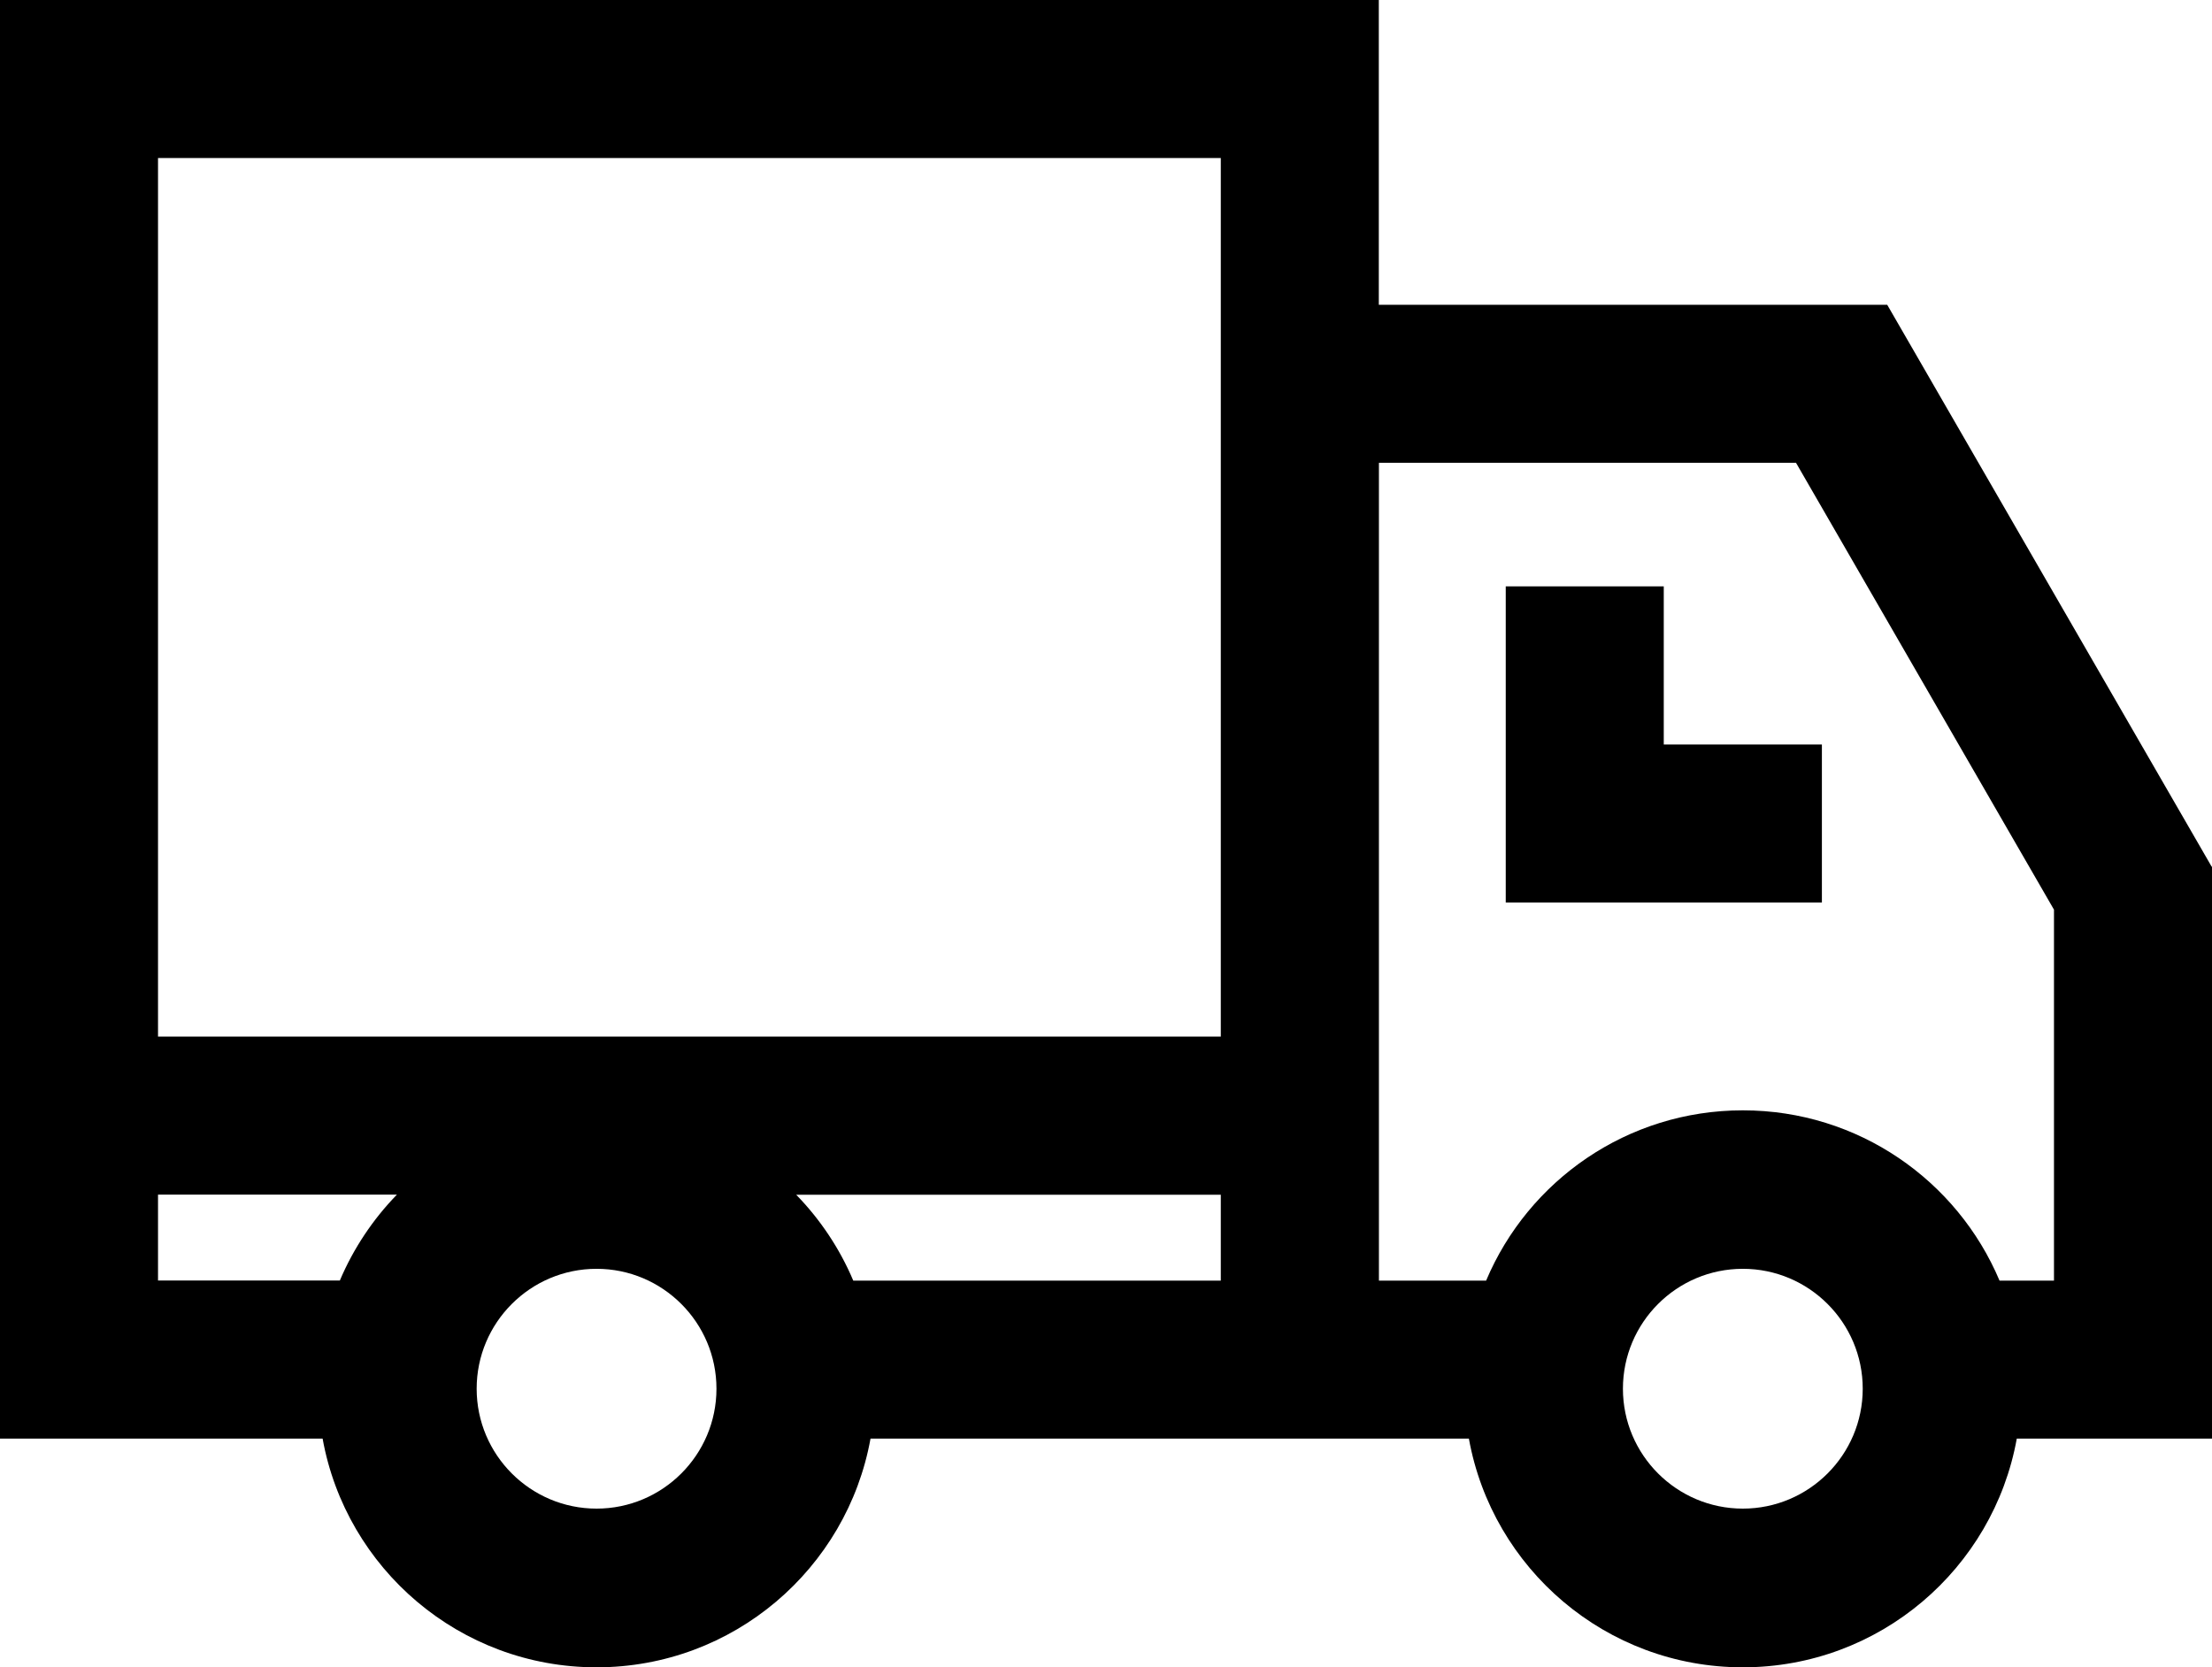 <?xml version="1.0" encoding="UTF-8"?>
<svg id="Ebene_2" data-name="Ebene 2" xmlns="http://www.w3.org/2000/svg" viewBox="0 0 195 146.97">
  <g id="Ebene_1-2" data-name="Ebene 1">
    <g>
      <path d="M194.97,76.4l-28.6-49.53h0s-44.82,0-44.82,0V0H0v126.82h28.44c2.07,11.46,12.09,20.16,24.15,20.16s22.08-8.7,24.15-20.16h52.75c2.07,11.46,12.09,20.16,24.15,20.16s22.08-8.7,24.15-20.16h17.21v-50.42h-.03ZM13.93,13.93h93.69v77.45H13.93V13.93ZM13.93,105.31h21.06c-2.11,2.17-3.83,4.74-5.03,7.57H13.93v-7.57ZM52.59,132.99c-5.83,0-10.57-4.74-10.57-10.57s4.74-10.57,10.57-10.57,10.57,4.74,10.57,10.57-4.74,10.57-10.57,10.57ZM75.22,112.89c-1.2-2.84-2.92-5.4-5.03-7.57h37.43v7.57h-32.4ZM153.64,132.99c-5.83,0-10.57-4.74-10.57-10.57s4.74-10.57,10.57-10.57,10.57,4.74,10.57,10.57-4.74,10.57-10.57,10.57ZM176.27,112.89c-3.72-8.82-12.45-15.01-22.63-15.01s-18.91,6.19-22.63,15.01h-9.45V40.8h36.77l22.74,39.39v32.7h-4.8Z"/>
      <polygon points="146.67 51.69 132.74 51.69 132.74 65.63 132.74 79.56 146.67 79.56 160.61 79.56 160.61 65.63 146.67 65.63 146.67 51.69"/>
    </g>
  </g>
</svg>